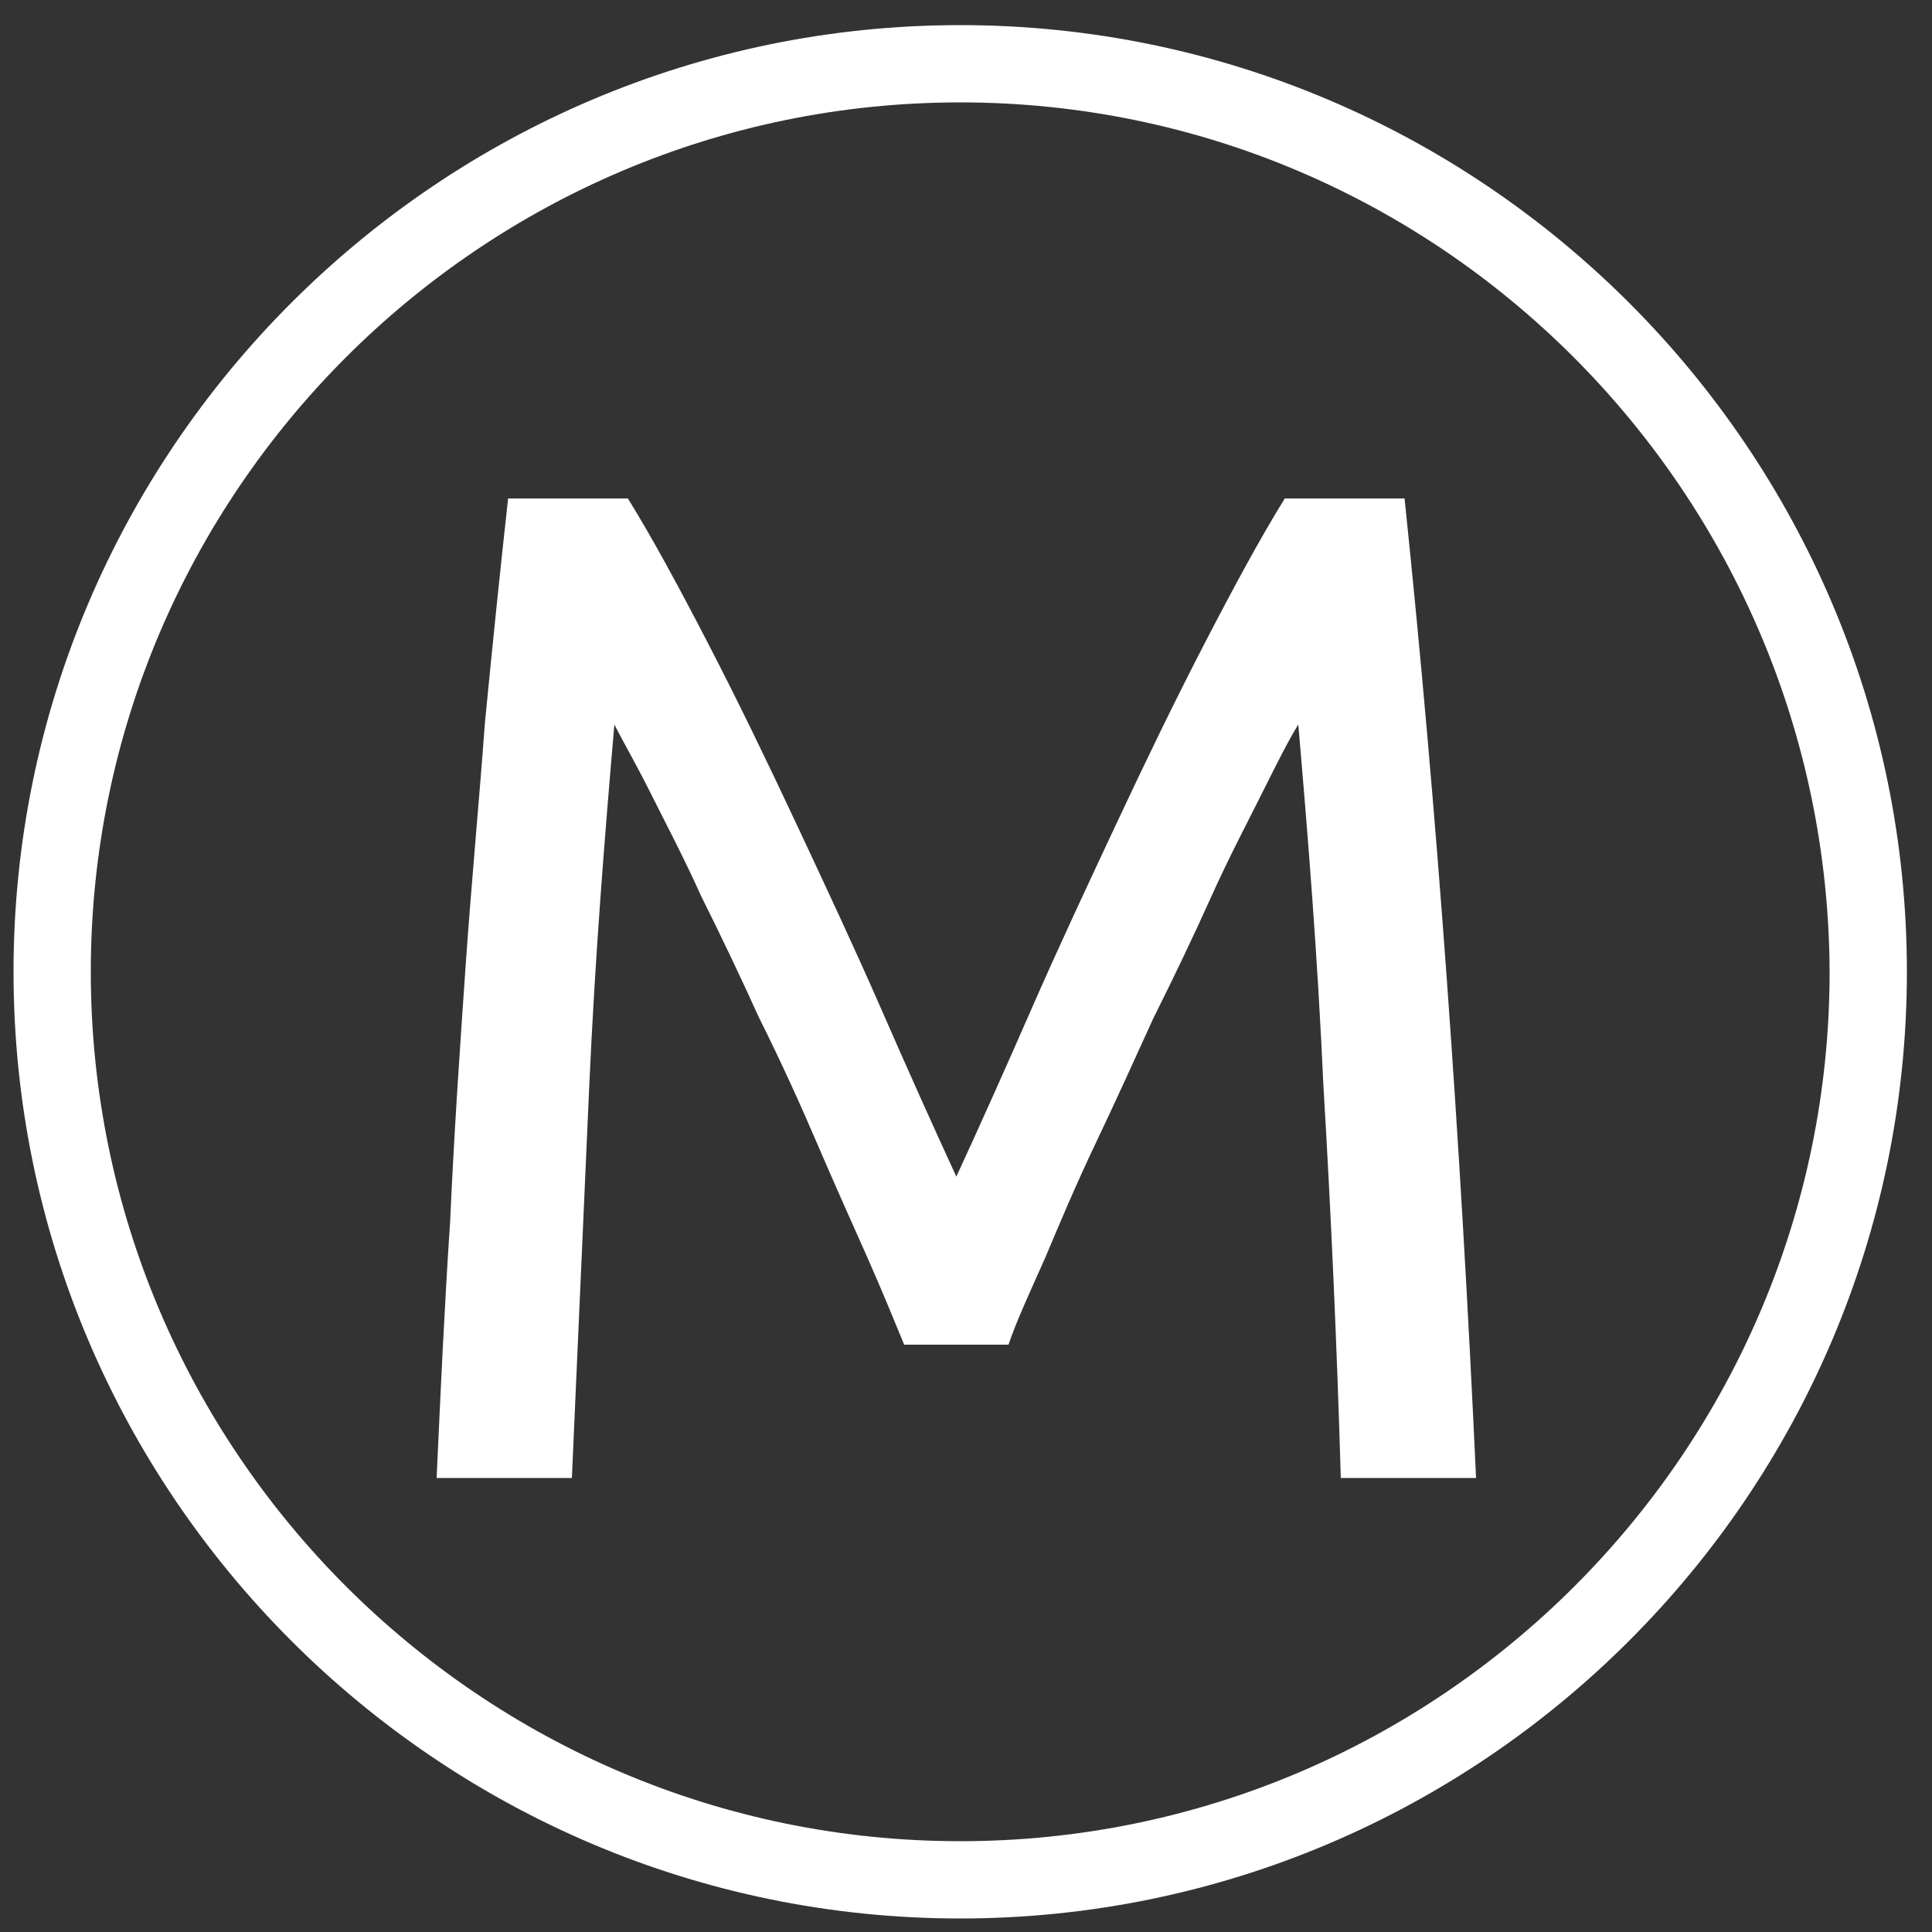 <?xml version="1.0" encoding="utf-8"?>
<!-- Generator: Adobe Illustrator 19.1.0, SVG Export Plug-In . SVG Version: 6.00 Build 0)  -->
<svg version="1.1" id="Layer_1" xmlns="http://www.w3.org/2000/svg" xmlns:xlink="http://www.w3.org/1999/xlink" x="0px" y="0px"
	 viewBox="0 0 100 100" style="enable-background:new 0 0 100 100;" xml:space="preserve">
<rect x="0" y="0" width="100" height="100" fill="#333333" stroke="none"/>
<style type="text/css">
	.st0{fill:#FFFFFF;}
</style>
<path class="st0" d="M49.7,99.3c-27,0-49-22-49-49s22-49,49-49c27,0,49,22,49,49S76.7,99.3,49.7,99.3z M49.7,5.3
	c-24.8,0-45,20.2-45,45c0,24.8,20.2,45,45,45s45-20.2,45-45C94.6,25.5,74.5,5.3,49.7,5.3z"/>
<g>
	<path class="st0" d="M46.8,69.6c-0.5-1.2-1.1-2.7-1.9-4.5c-0.8-1.8-1.7-3.8-2.6-5.9c-0.9-2.1-1.9-4.3-3-6.5c-1-2.2-2-4.3-3-6.3
		c-0.9-2-1.8-3.7-2.6-5.3c-0.8-1.6-1.5-2.8-1.9-3.6c-0.5,5.8-1,12-1.3,18.7c-0.3,6.7-0.6,13.5-0.9,20.3h-7c0.2-4.4,0.4-8.8,0.7-13.3
		c0.2-4.5,0.5-8.9,0.8-13.2c0.3-4.3,0.7-8.5,1-12.6c0.4-4.1,0.8-8,1.2-11.6h6.2c1.3,2.1,2.7,4.7,4.2,7.6c1.5,2.9,3,6,4.5,9.2
		c1.5,3.2,3,6.4,4.4,9.6c1.4,3.2,2.7,6.1,3.9,8.7c1.2-2.6,2.5-5.5,3.9-8.7c1.4-3.2,2.9-6.4,4.4-9.6c1.5-3.2,3-6.3,4.5-9.2
		c1.5-2.9,2.9-5.5,4.2-7.6h6.2c1.7,16.3,2.9,33.2,3.7,50.7h-7c-0.2-6.8-0.5-13.6-0.9-20.3c-0.3-6.7-0.8-12.9-1.3-18.7
		c-0.5,0.8-1.1,2-1.9,3.6c-0.8,1.6-1.7,3.3-2.6,5.3c-0.9,2-1.9,4.1-3,6.3c-1,2.2-2,4.4-3,6.5s-1.8,4-2.6,5.9
		c-0.8,1.8-1.5,3.3-1.9,4.5H46.8z"/>
</g>
</svg>
